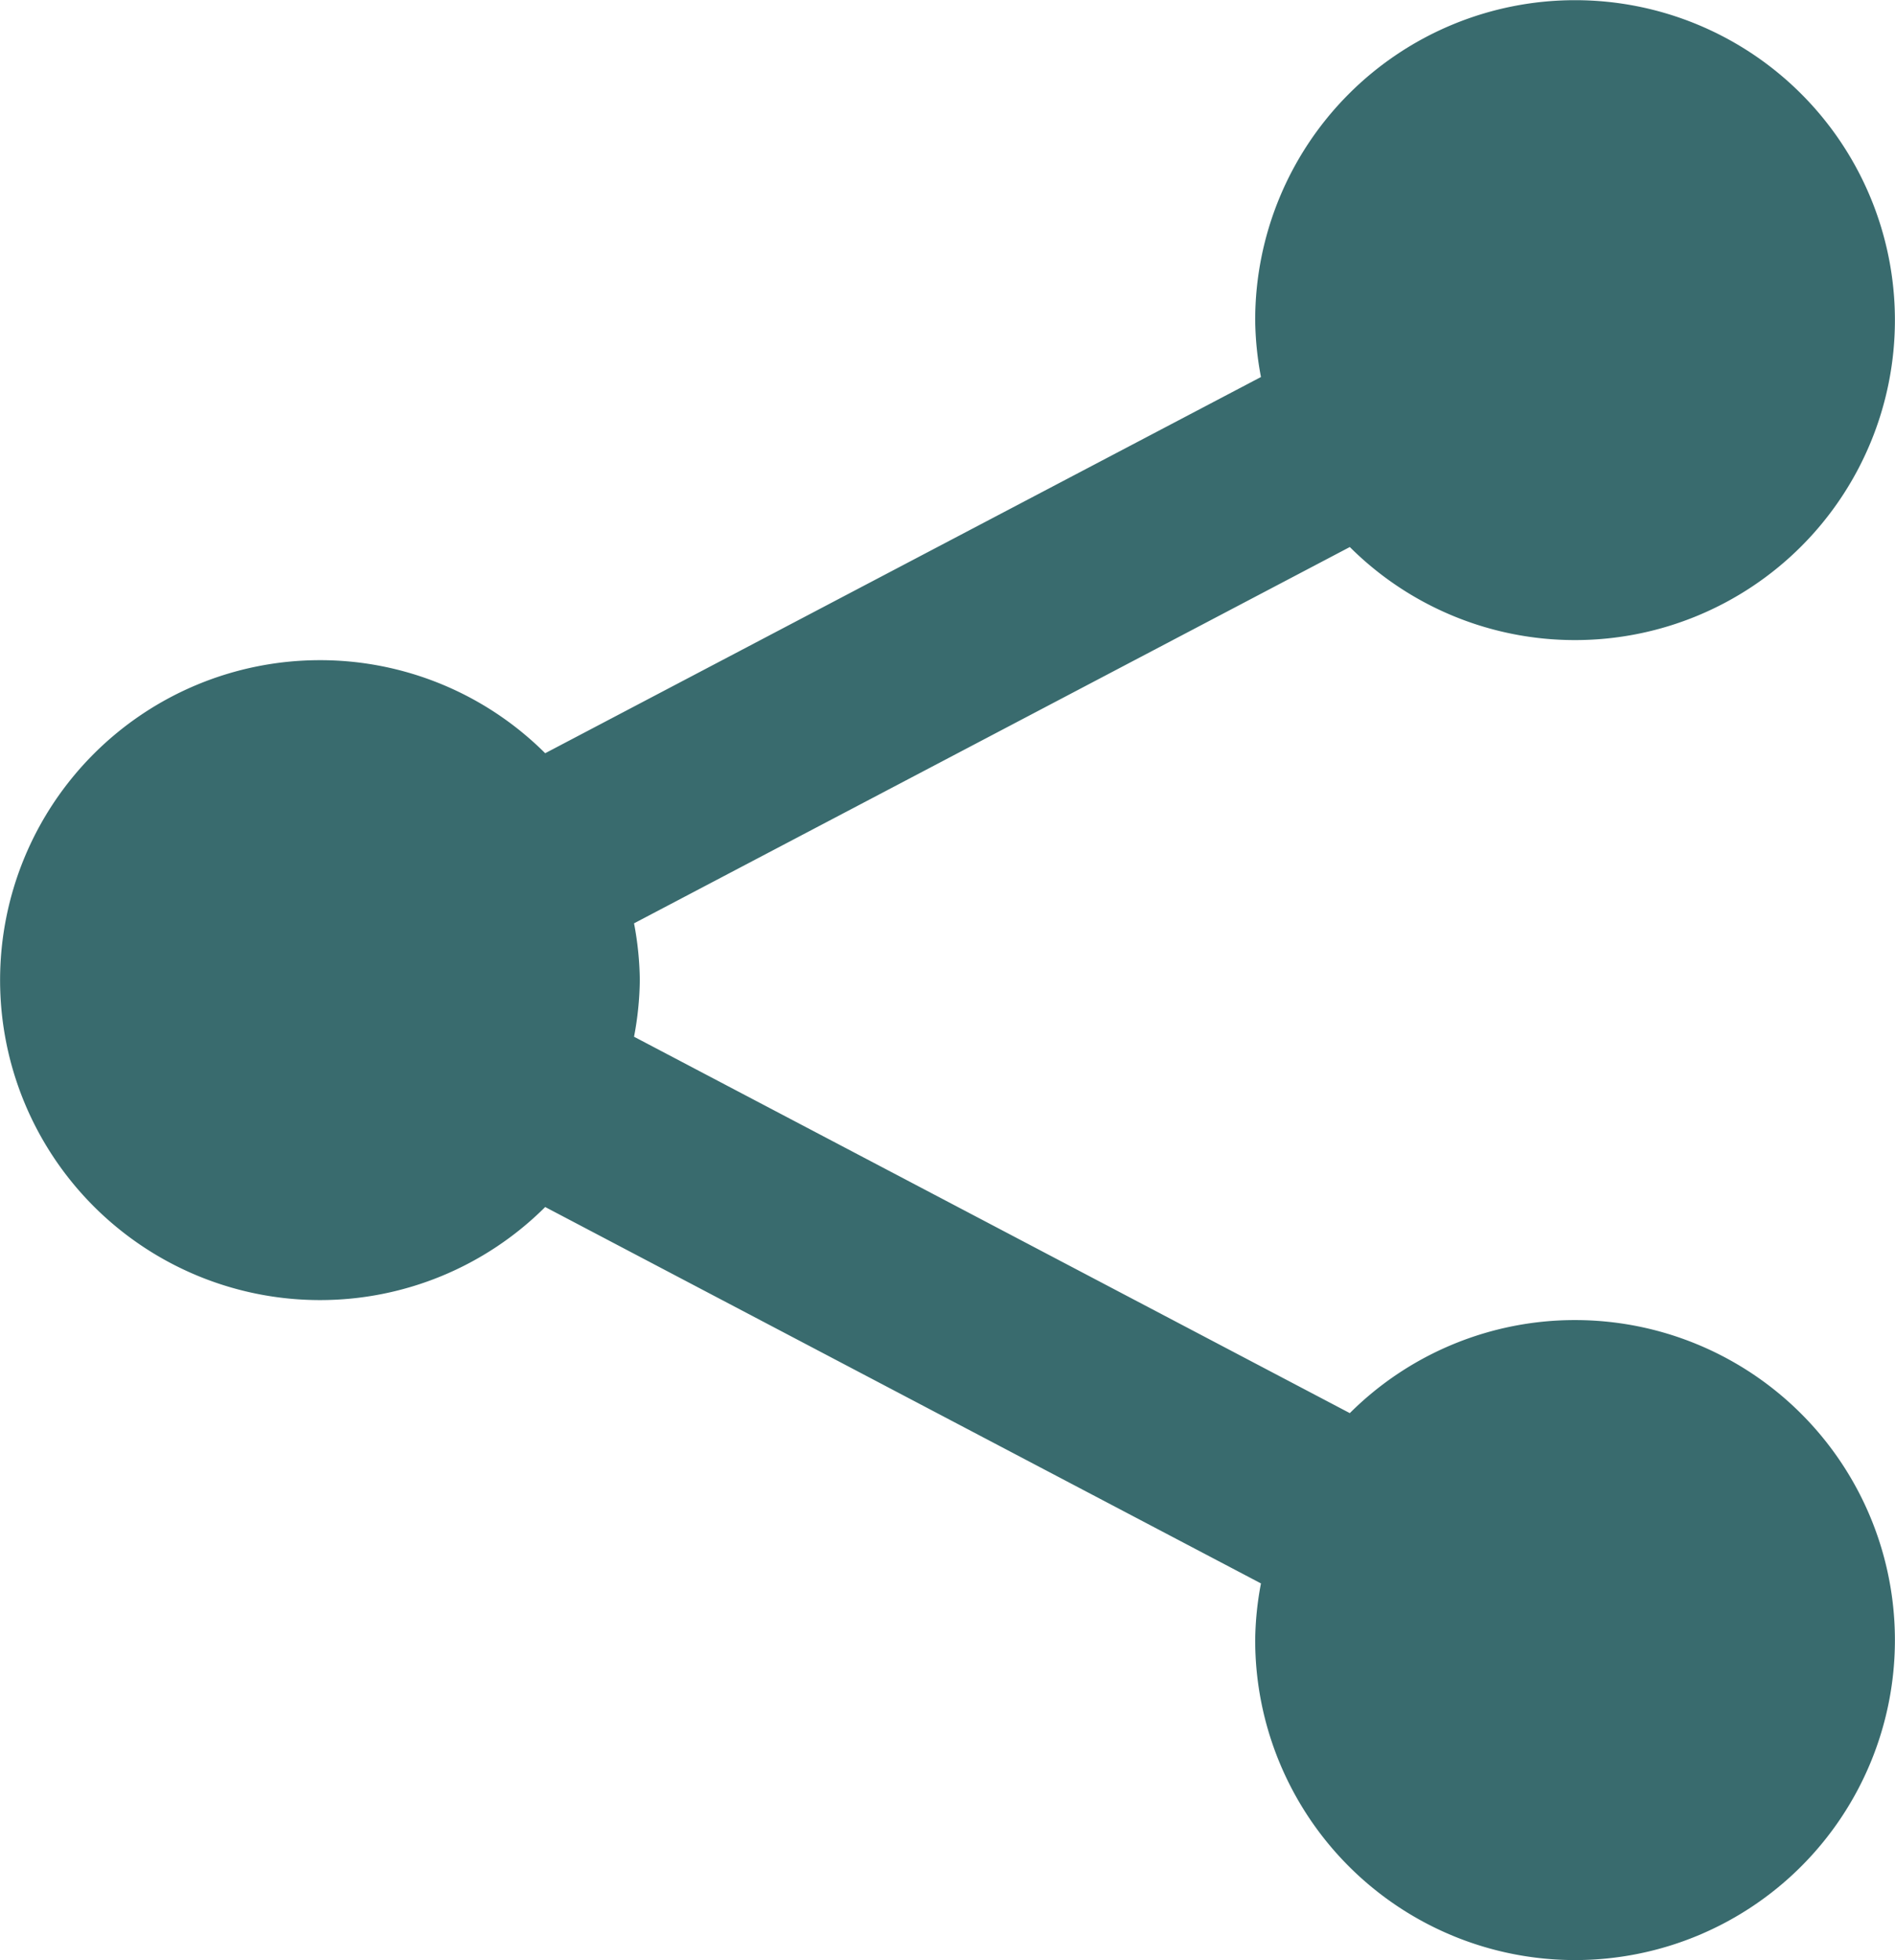 <svg xmlns="http://www.w3.org/2000/svg" width="21.328" height="22.054" viewBox="0 0 21.328 22.054"><defs><style>.a{fill:#396b6e;}</style></defs><path class="a" d="M-44.425,387.818a3.587,3.587,0,0,0-2.535,1.047l-8.056-4.235a3.575,3.575,0,0,0,.065-.638,3.6,3.6,0,0,0-.065-.638l8.056-4.234a3.587,3.587,0,0,0,2.535,1.047,3.6,3.6,0,0,0,3.6-3.6,3.6,3.6,0,0,0-3.6-3.6,3.6,3.6,0,0,0-3.6,3.6,3.6,3.6,0,0,0,.065.64l-8.056,4.233a3.587,3.587,0,0,0-2.535-1.047,3.6,3.6,0,0,0-3.6,3.6,3.6,3.6,0,0,0,3.6,3.6,3.587,3.587,0,0,0,2.535-1.047l8.056,4.235a3.589,3.589,0,0,0-.065.638,3.6,3.6,0,0,0,3.6,3.6,3.6,3.6,0,0,0,3.6-3.6A3.6,3.6,0,0,0-44.425,387.818Z" transform="translate(62.152 -372.965)"/></svg>